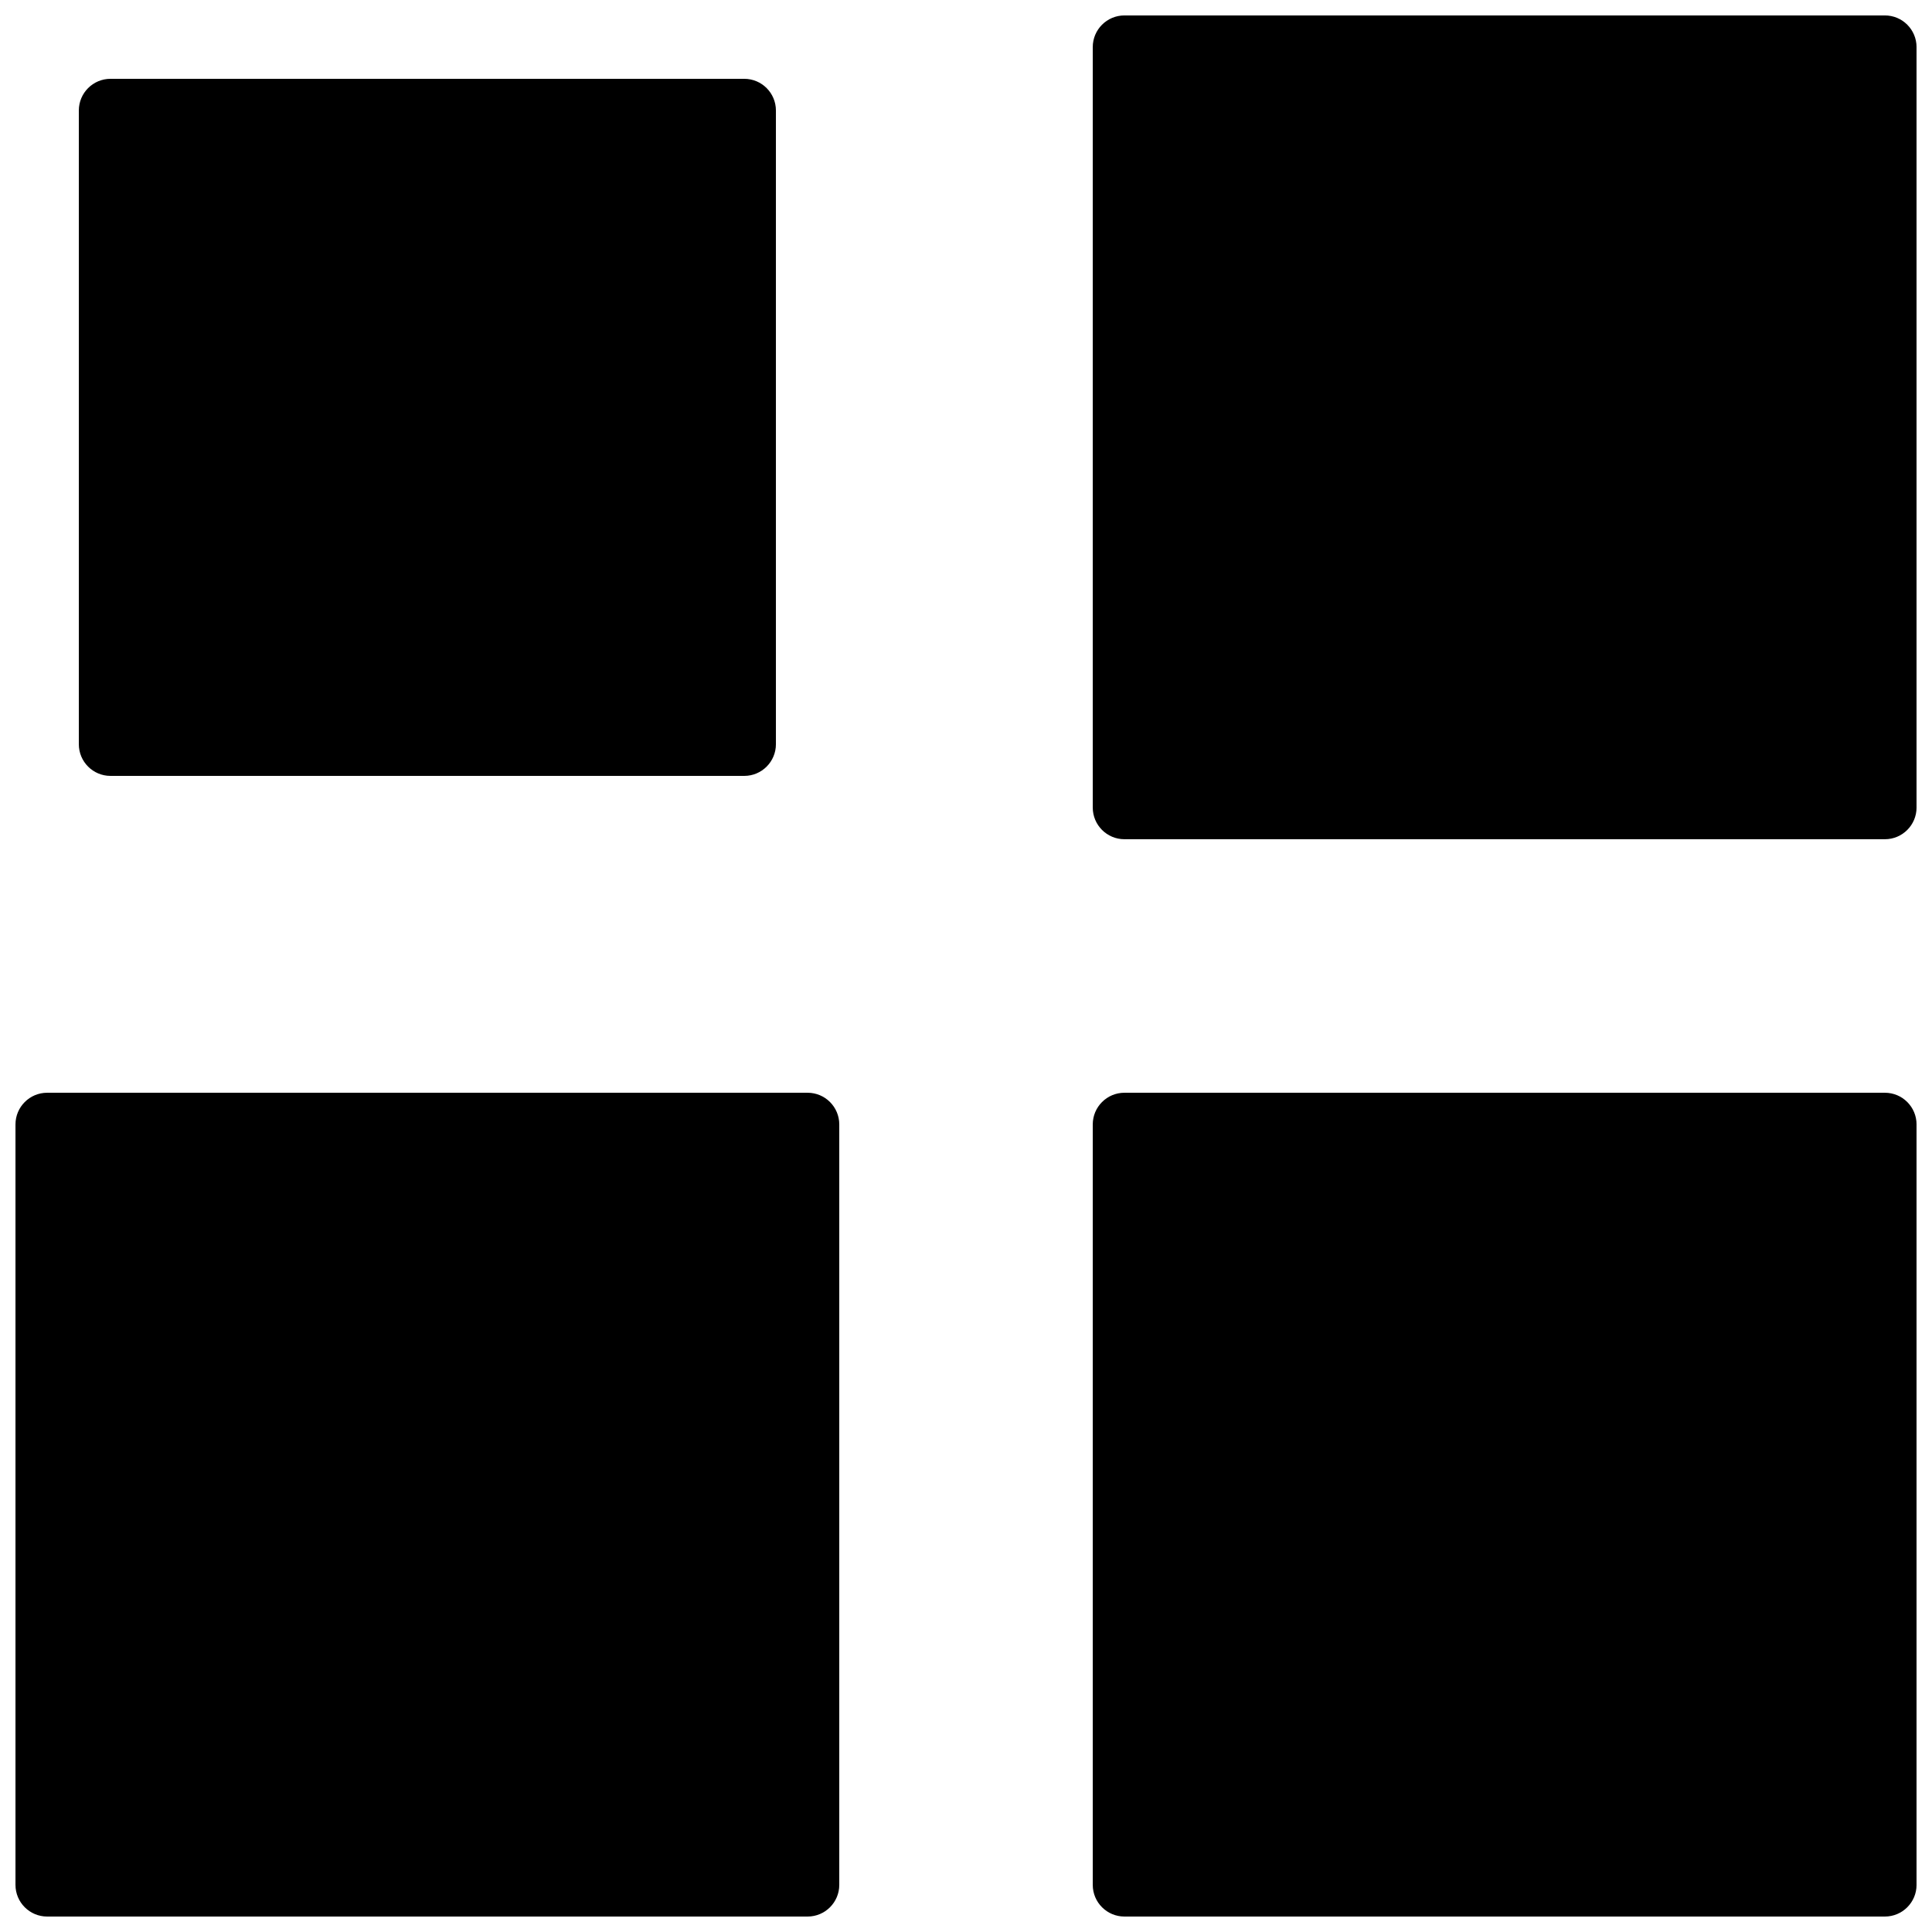 <?xml version="1.0" encoding="UTF-8"?>
<!-- Uploaded to: SVG Repo, www.svgrepo.com, Generator: SVG Repo Mixer Tools -->
<svg width="800px" height="800px" version="1.1" viewBox="144 144 512 512" xmlns="http://www.w3.org/2000/svg">
 <defs>
  <clipPath id="c">
   <path d="m148.09 433h218.91v218.9h-218.91z"/>
  </clipPath>
  <clipPath id="b">
   <path d="m433 148.09h218.9v218.91h-218.9z"/>
  </clipPath>
  <clipPath id="a">
   <path d="m433 433h218.9v218.9h-218.9z"/>
  </clipPath>
 </defs>
 <g clip-path="url(#c)">
  <path d="m358.02 433.59h-201.52c-4.644 0-8.398 3.762-8.398 8.398v201.52c0 4.633 3.754 8.395 8.398 8.395h201.52c4.641 0 8.395-3.762 8.395-8.395v-201.52c0-4.637-3.754-8.398-8.395-8.398" fill-rule="evenodd"/>
 </g>
 <path d="m173.29 349.62h167.94c4.641 0 8.395-3.762 8.395-8.395v-167.94c0-4.637-3.754-8.398-8.395-8.398h-167.94c-4.644 0-8.398 3.762-8.398 8.398v167.94c0 4.633 3.754 8.395 8.398 8.395" fill-rule="evenodd"/>
 <g clip-path="url(#b)">
  <path d="m643.51 148.09h-201.52c-4.644 0-8.398 3.762-8.398 8.398v201.52c0 4.633 3.754 8.395 8.398 8.395h201.52c4.641 0 8.395-3.762 8.395-8.395v-201.52c0-4.637-3.754-8.398-8.395-8.398" fill-rule="evenodd"/>
 </g>
 <g clip-path="url(#a)">
  <path d="m643.51 433.59h-201.52c-4.644 0-8.398 3.762-8.398 8.398v201.52c0 4.633 3.754 8.395 8.398 8.395h201.52c4.641 0 8.395-3.762 8.395-8.395v-201.52c0-4.637-3.754-8.398-8.395-8.398" fill-rule="evenodd"/>
 </g>
</svg>